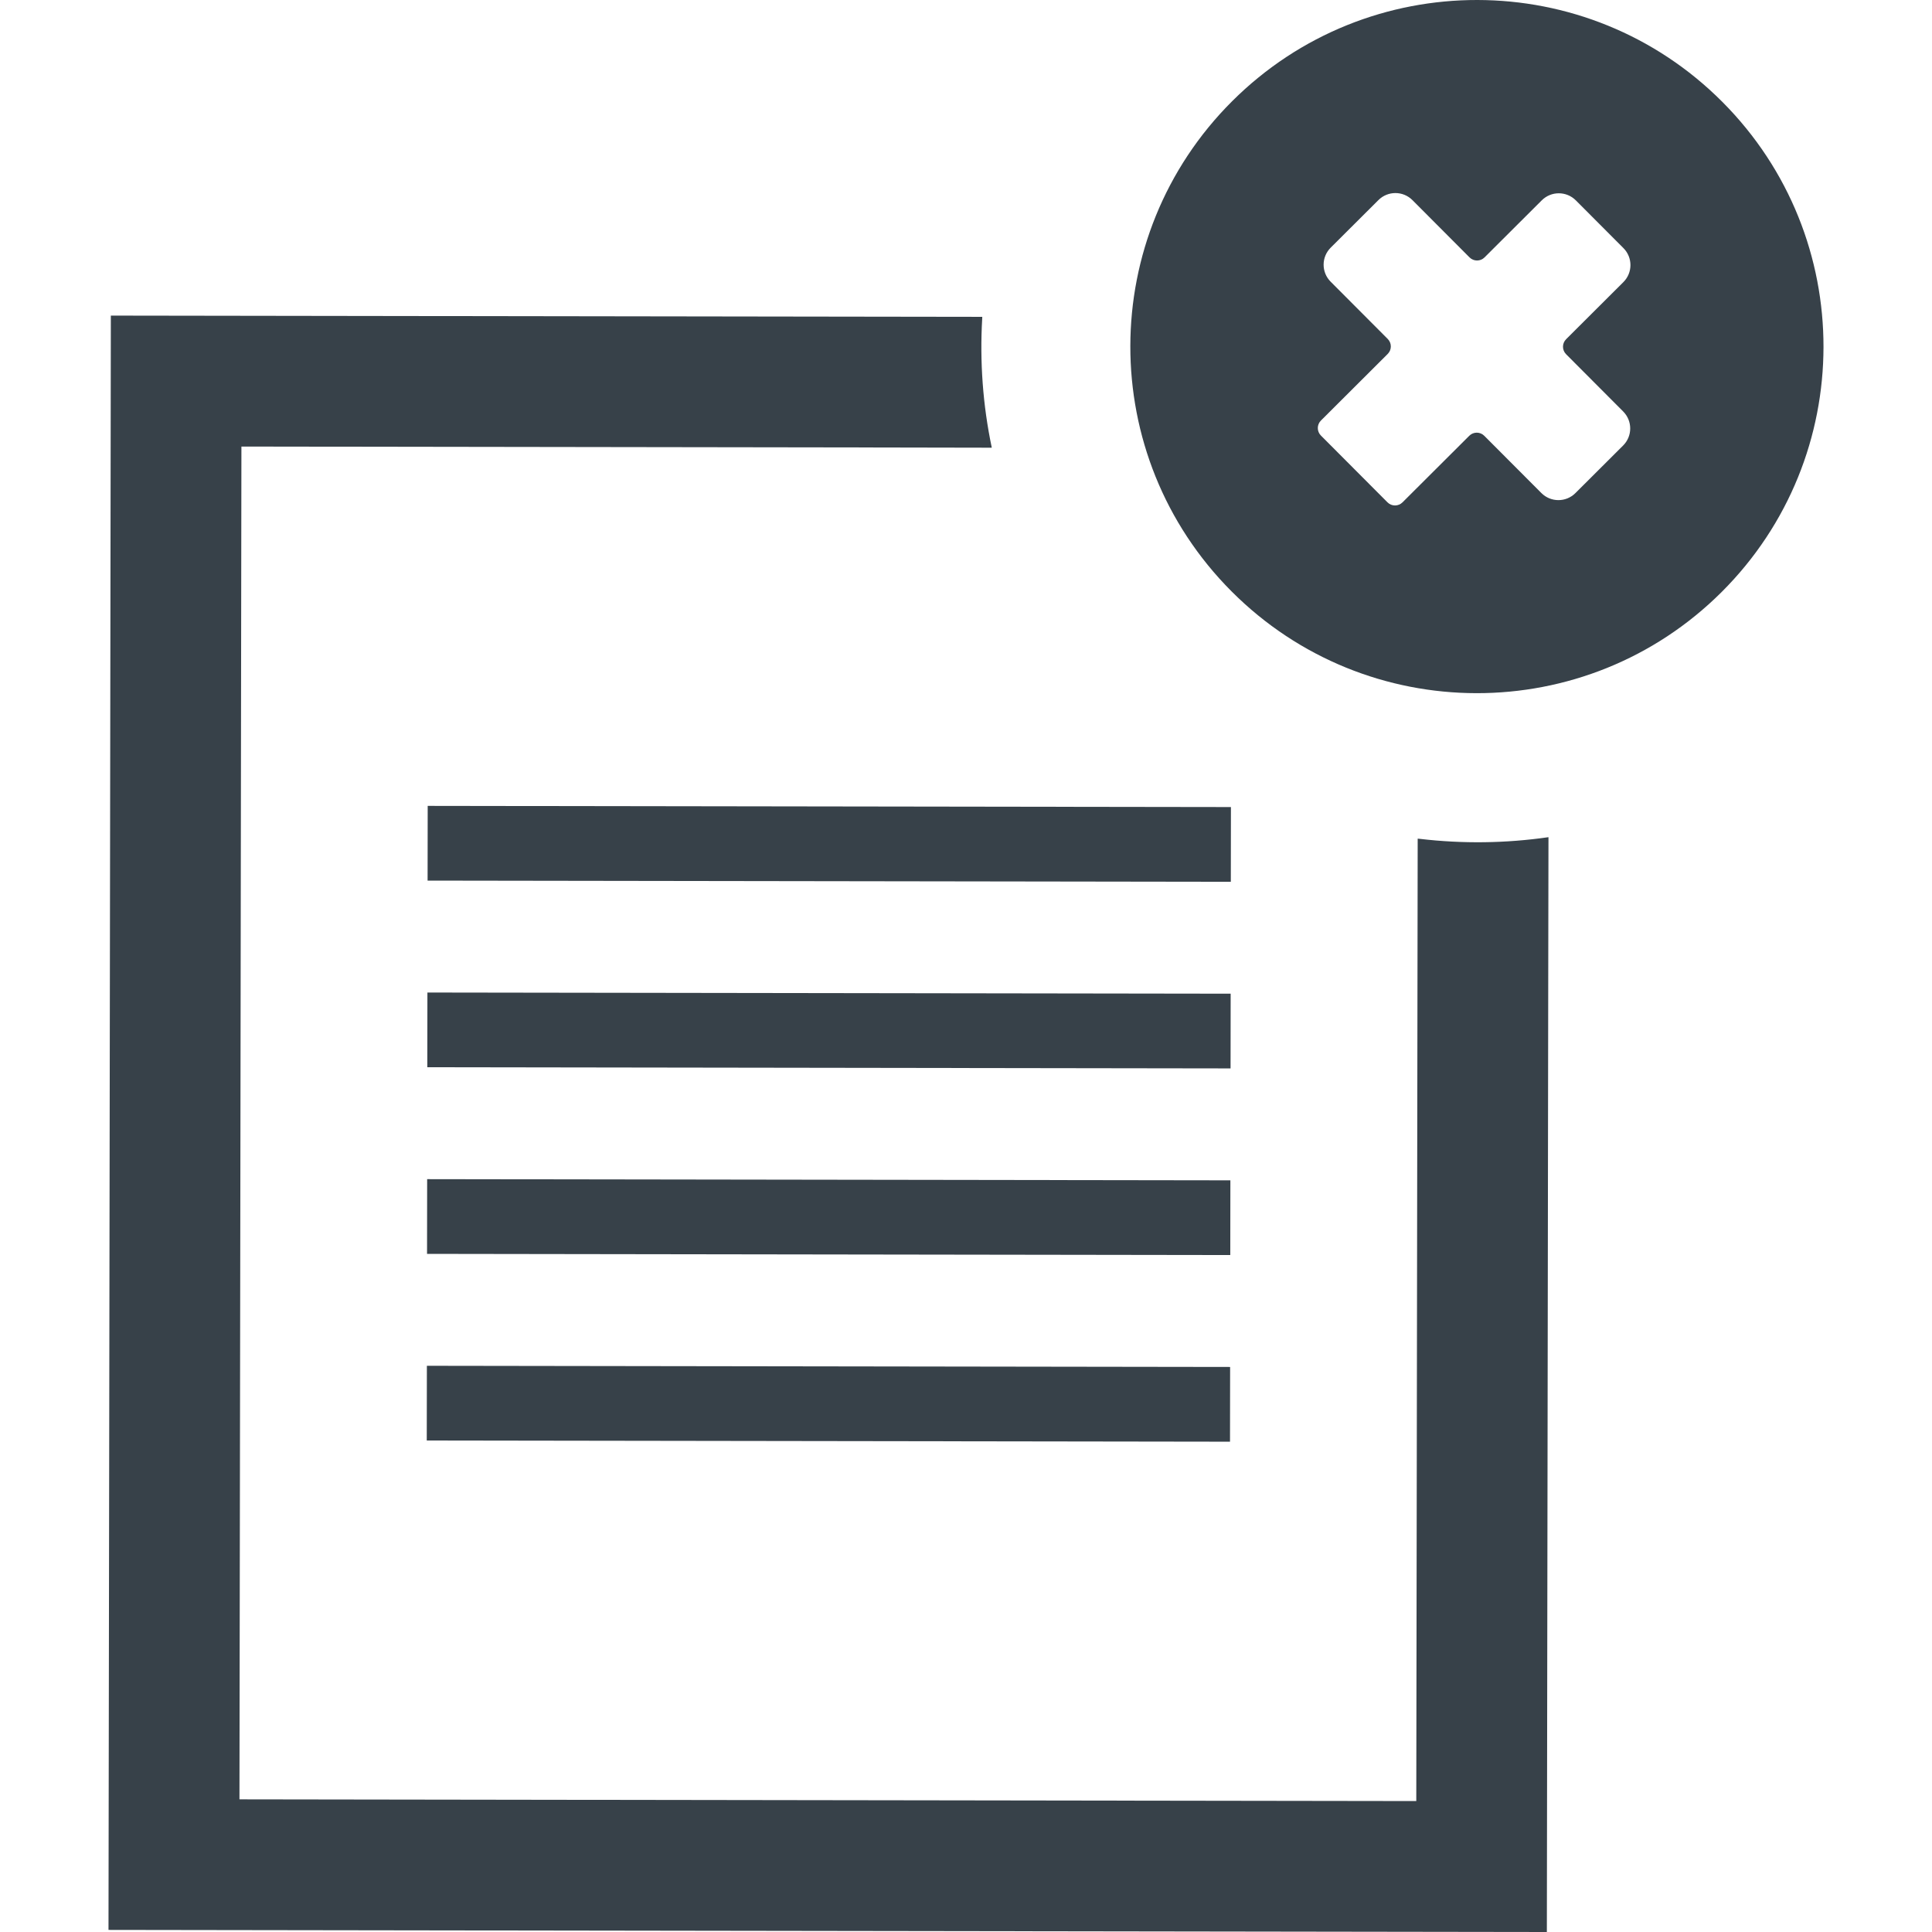 <?xml version="1.0" encoding="utf-8"?>
<!-- Generator: Adobe Illustrator 18.0.0, SVG Export Plug-In . SVG Version: 6.00 Build 0)  -->
<!DOCTYPE svg PUBLIC "-//W3C//DTD SVG 1.1//EN" "http://www.w3.org/Graphics/SVG/1.1/DTD/svg11.dtd">
<svg version="1.1" id="_x31_0" xmlns="http://www.w3.org/2000/svg" xmlns:xlink="http://www.w3.org/1999/xlink" x="0px" y="0px"
	 viewBox="0 0 512 512" style="enable-background:new 0 0 512 512;" xml:space="preserve">
<style type="text/css">
	.st0{fill:#374149;}
</style>
<g>
	<path class="st0" d="M410.352,221.941v-0.078c-11.289,1.633-22.761,1.774-34.053,0.446c-0.172-0.023-0.348-0.027-0.52-0.054v0.007
		c-0.027-0.004-0.054-0.004-0.078-0.007l-0.371,255.045l-311.87-0.453l0.519-358.505l164.277,0.238l34.498,0.066
		c0-0.004,0-0.012,0-0.012l0.078-0.004c-2.378-11.3-3.199-22.788-2.535-34.229c0.008-0.117,0.004-0.234,0.012-0.347l0,0
		c0-0.027,0-0.055,0-0.082L29.785,83.639l-0.332-0.004l0,0h-0.078l-0.617,424.51l-0.004,3.222l0,0v0.078L409.933,512l0.363-251.436
		l0.066-38.623H410.352z"/>
	<polygon class="st0" points="326.208,213.878 113.344,213.57 113.317,233.265 113.317,233.292 113.317,233.292 113.317,233.37 
		326.181,233.682 	"/>
	<polygon class="st0" points="326.137,263.567 326.137,263.419 326.137,263.419 326.137,263.337 113.269,263.029 113.242,282.606 
		113.242,282.75 113.242,282.75 113.242,282.832 326.11,283.141 	"/>
	<polygon class="st0" points="113.199,312.49 113.172,331.943 113.168,332.209 113.172,332.209 113.172,332.29 326.036,332.599 
		326.063,312.909 326.063,312.882 326.063,312.882 326.063,312.799 	"/>
	<polygon class="st0" points="113.207,361.949 113.129,361.949 113.097,381.753 325.965,382.062 325.993,362.258 116.05,361.953 
		113.207,361.949 	"/>
	<path class="st0" d="M456.439,26.998c-35.818-35.924-93.971-36.006-129.895-0.191c-35.92,35.818-36.002,93.975-0.188,129.895
		c35.818,35.92,93.972,36.006,129.896,0.188C492.172,121.075,492.253,62.918,456.439,26.998z M430.21,74.765l-15.175,15.132
		c-1.098,1.094-1.102,2.875-0.004,3.973l15.128,15.174c2.488,2.496,2.485,6.535-0.011,9.019L417.5,130.676
		c-2.496,2.488-6.535,2.48-9.019-0.016l-15.132-15.17c-1.094-1.102-2.875-1.106-3.973-0.008l-17.698,17.647
		c-1.102,1.098-2.879,1.098-3.977-0.004l-17.647-17.702c-1.098-1.098-1.094-2.879,0.004-3.973l17.698-17.651
		c1.101-1.094,1.105-2.875,0.007-3.973l-15.128-15.175c-2.488-2.492-2.484-6.53,0.012-9.018l12.648-12.609
		c2.492-2.489,6.53-2.481,9.018,0.011l15.129,15.175c1.097,1.098,2.878,1.102,3.976,0.004l15.171-15.128
		c2.496-2.488,6.534-2.485,9.023,0.011l12.612,12.648C432.71,68.242,432.706,72.277,430.21,74.765z"/>
</g>
</svg>
